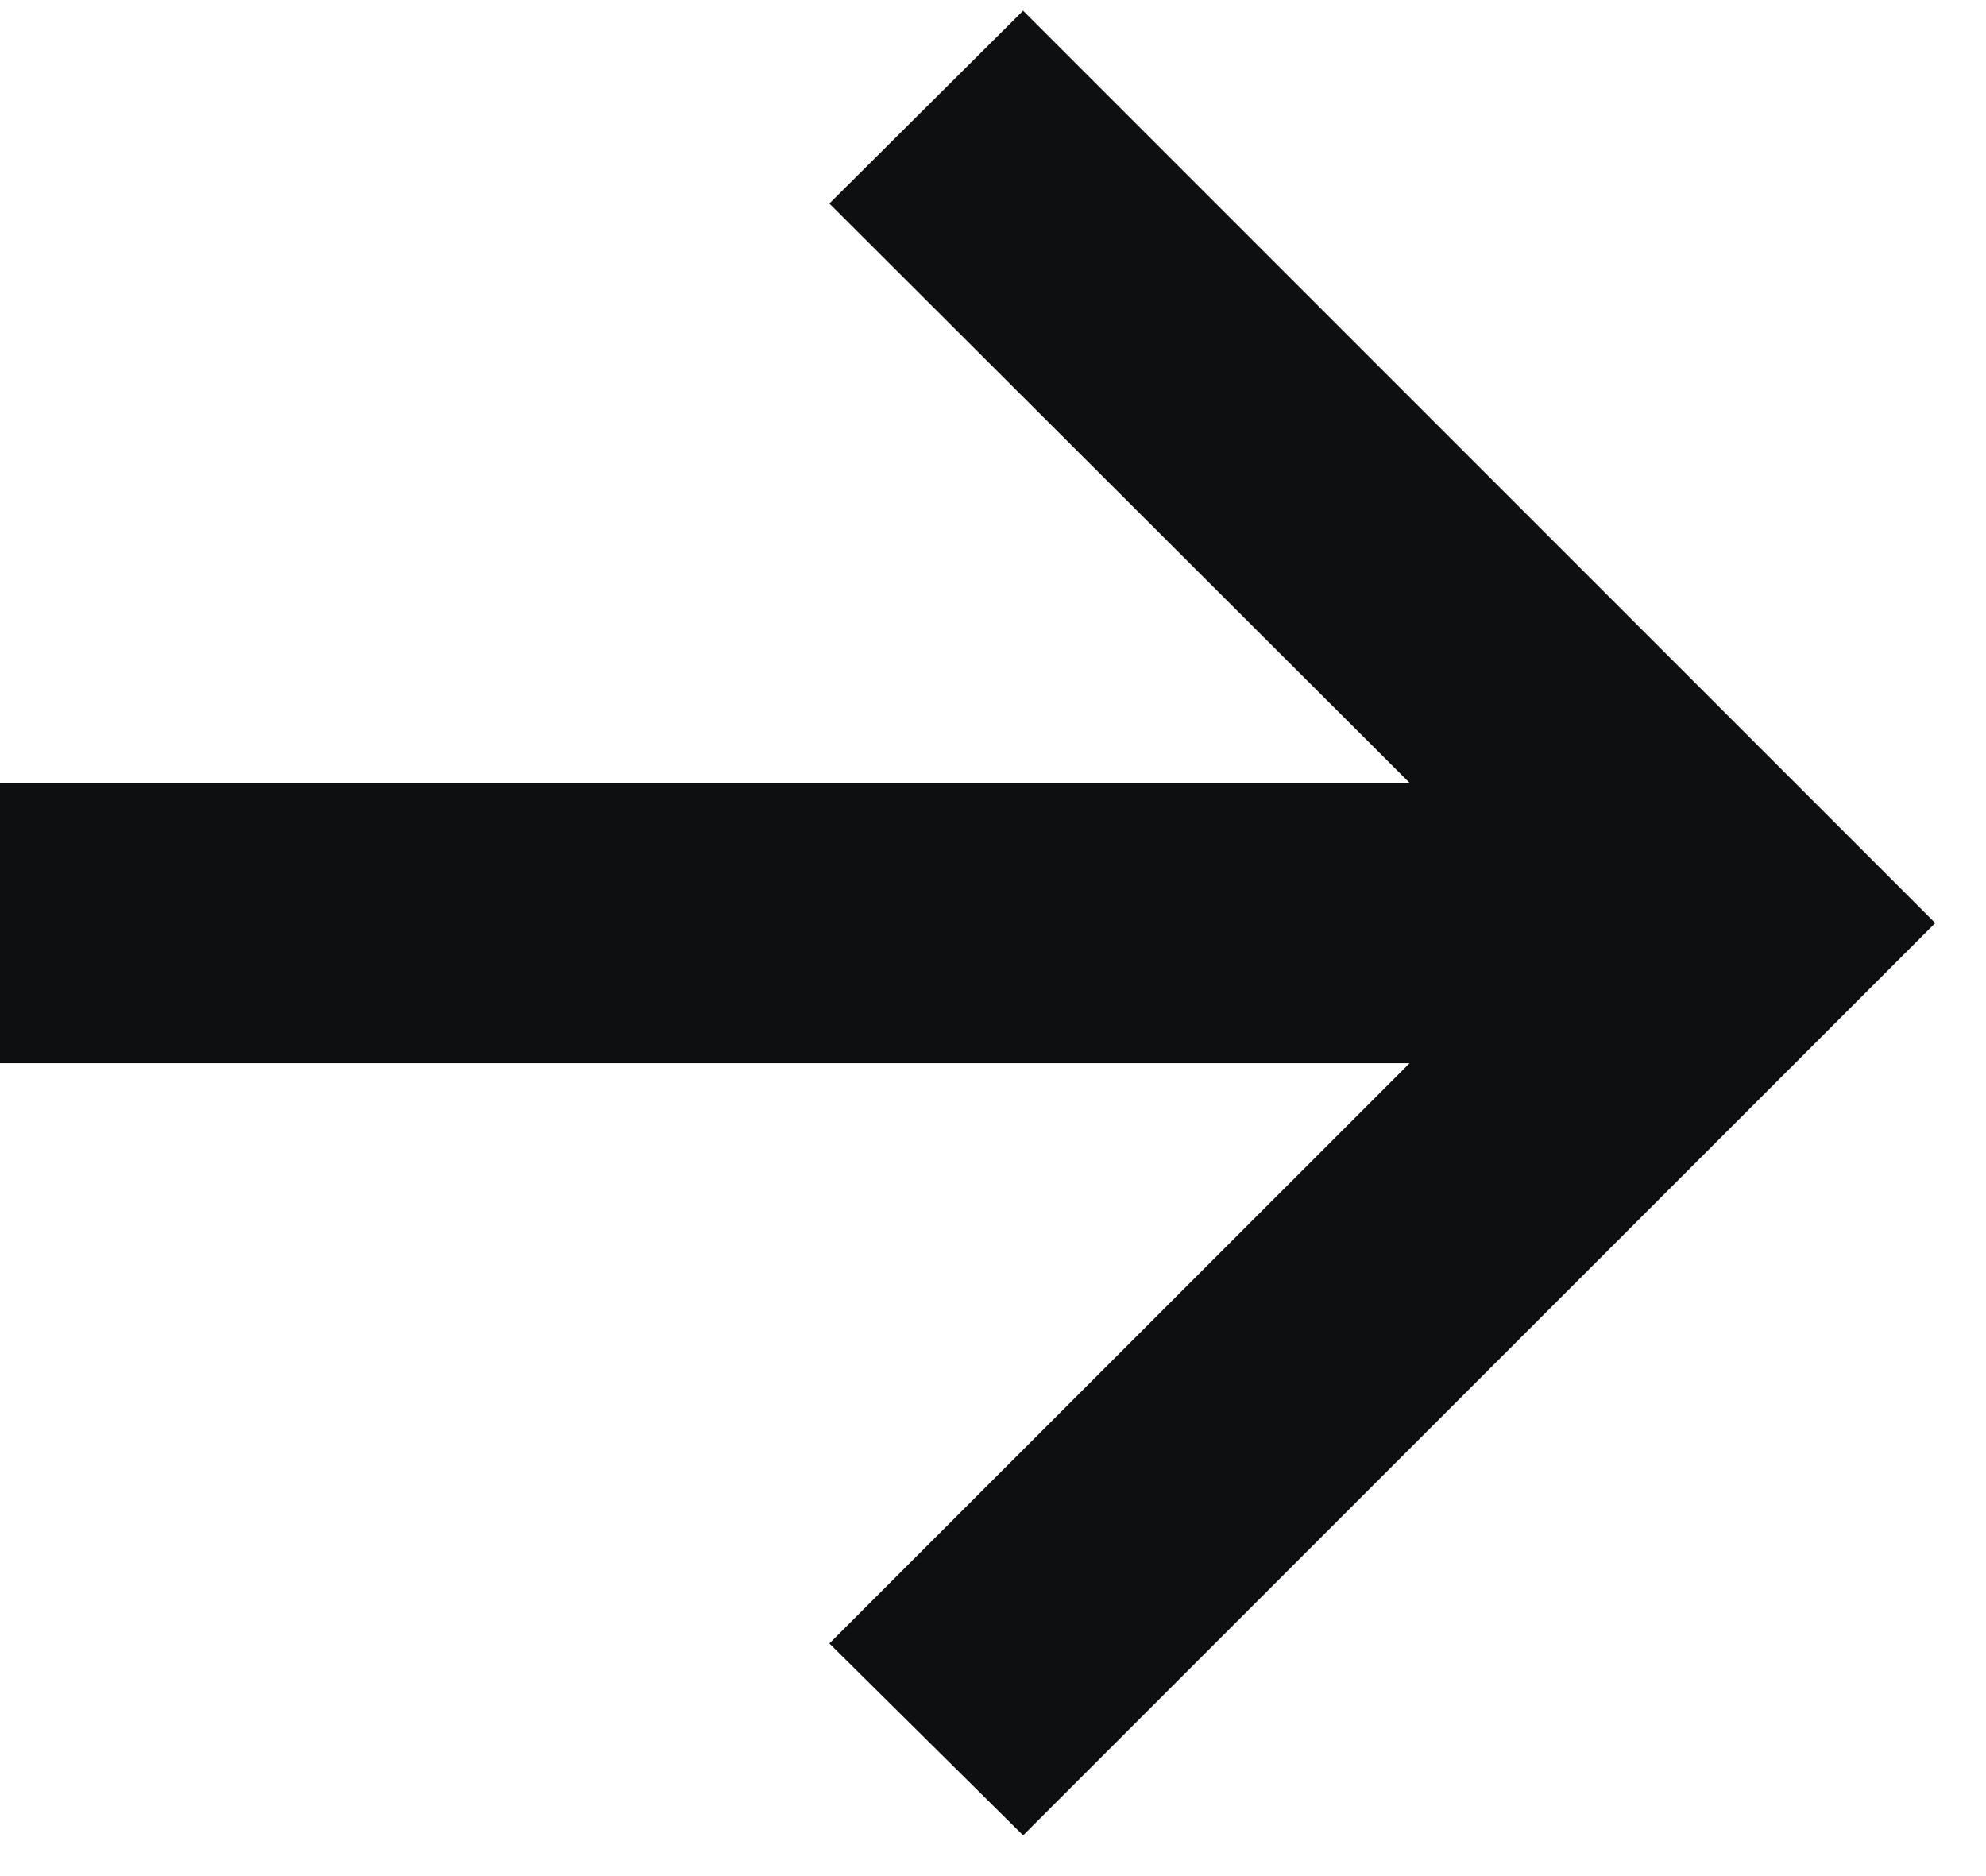 <svg width="18" height="17" viewBox="0 0 18 17" fill="none" xmlns="http://www.w3.org/2000/svg">
<path d="M9.273 16.631L7.517 14.892L12.776 9.634H0V7.094H12.776L7.517 1.844L9.273 0.097L17.54 8.364L9.273 16.631Z" fill="#0E0F10"/>
</svg>
